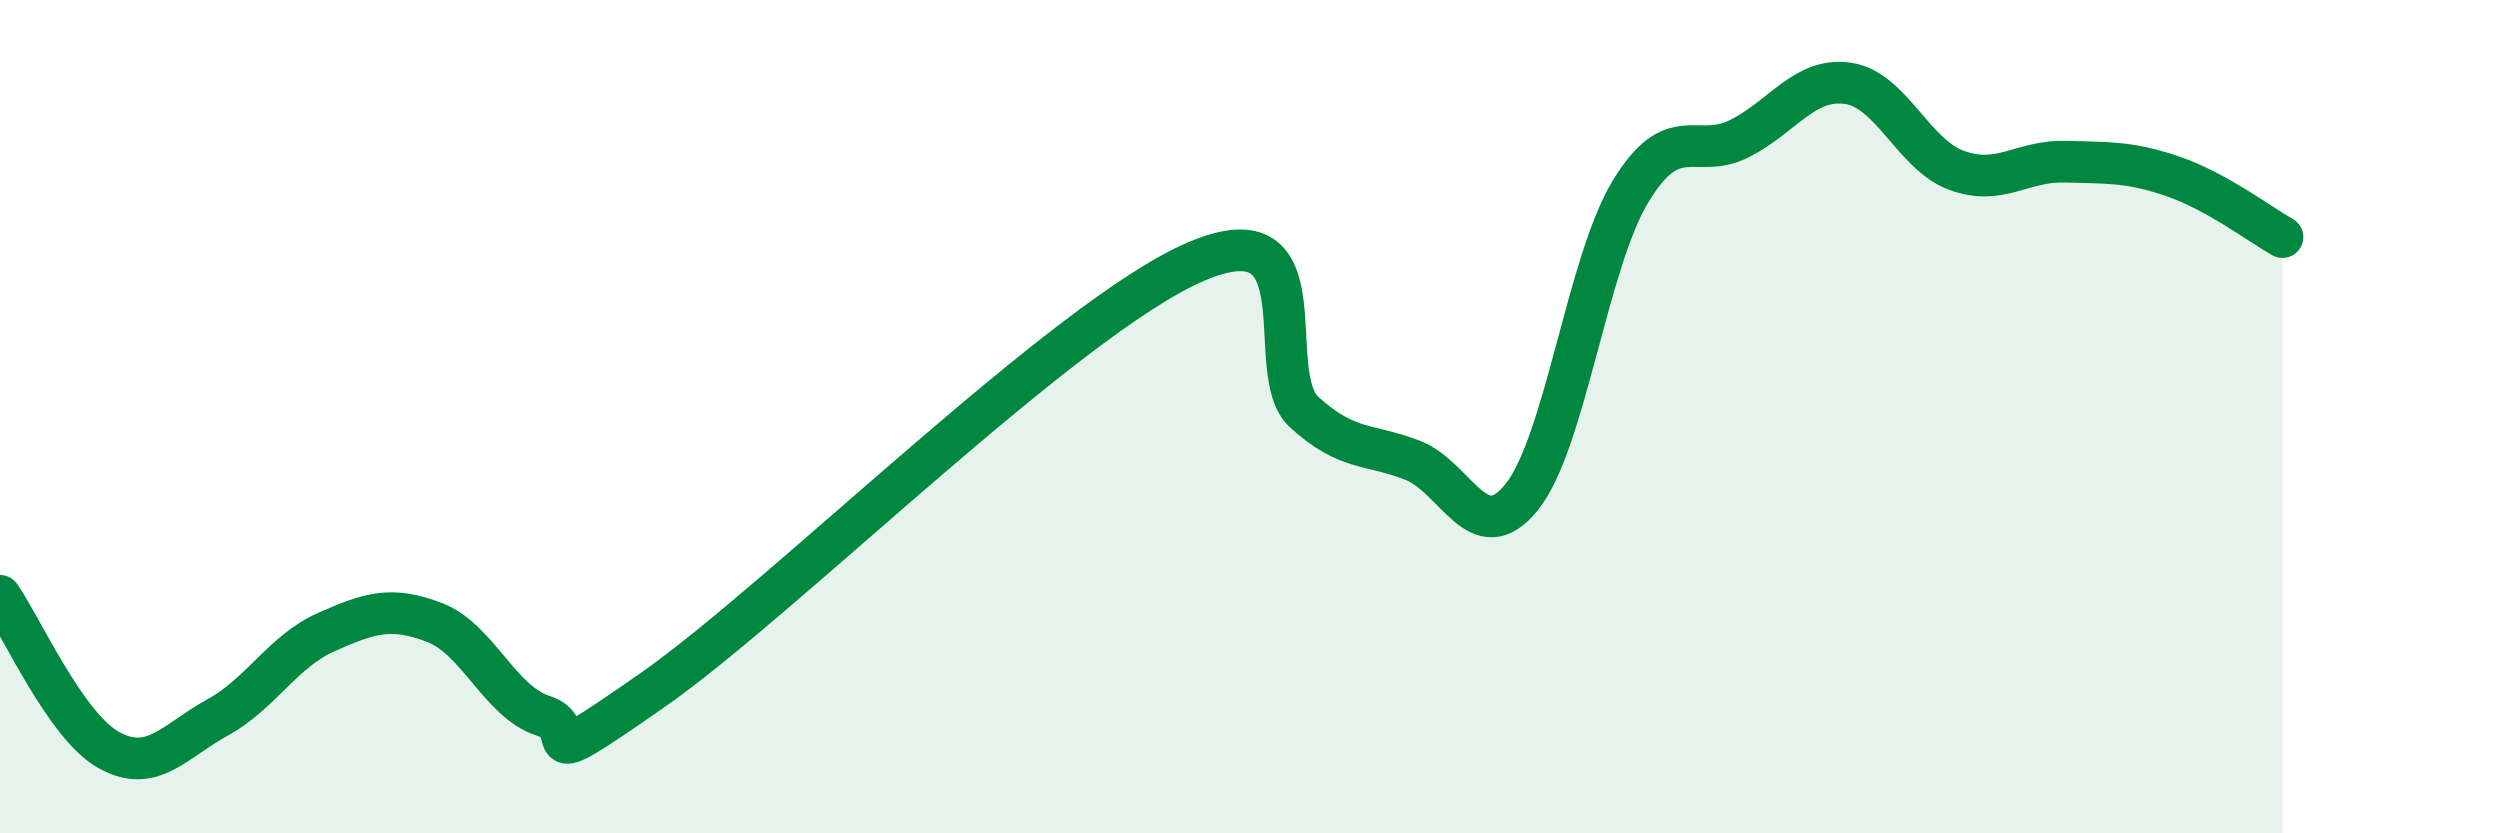 
    <svg width="60" height="20" viewBox="0 0 60 20" xmlns="http://www.w3.org/2000/svg">
      <path
        d="M 0,14.3 C 0.52,15.04 1.57,17.42 2.61,18 C 3.65,18.58 4.18,17.79 5.22,17.22 C 6.26,16.65 6.79,15.63 7.83,15.17 C 8.87,14.71 9.39,14.54 10.43,14.94 C 11.47,15.34 12,16.85 13.04,17.18 C 14.08,17.51 12.52,18.75 15.65,16.57 C 18.78,14.39 25.57,7.62 28.7,6.28 C 31.83,4.94 30.26,8.94 31.3,9.89 C 32.34,10.84 32.87,10.64 33.91,11.05 C 34.95,11.46 35.48,13.22 36.52,11.93 C 37.56,10.64 38.09,6.32 39.13,4.6 C 40.17,2.88 40.7,3.85 41.74,3.33 C 42.78,2.81 43.31,1.85 44.35,2 C 45.39,2.15 45.92,3.71 46.96,4.09 C 48,4.47 48.53,3.85 49.57,3.88 C 50.61,3.91 51.13,3.88 52.17,4.24 C 53.21,4.6 54.26,5.4 54.78,5.69L54.78 20L0 20Z"
        fill="#008740"
        opacity="0.1"
        stroke-linecap="round"
        stroke-linejoin="round"
      />
      <path
        d="M 0,14.3 C 0.52,15.04 1.57,17.42 2.61,18 C 3.65,18.58 4.18,17.79 5.22,17.22 C 6.26,16.65 6.79,15.63 7.83,15.17 C 8.87,14.71 9.39,14.54 10.43,14.94 C 11.47,15.34 12,16.85 13.04,17.18 C 14.08,17.51 12.52,18.75 15.65,16.57 C 18.78,14.39 25.57,7.62 28.7,6.28 C 31.83,4.94 30.26,8.94 31.3,9.89 C 32.34,10.84 32.87,10.64 33.91,11.05 C 34.95,11.46 35.48,13.22 36.52,11.93 C 37.56,10.64 38.09,6.32 39.13,4.6 C 40.17,2.88 40.7,3.85 41.74,3.33 C 42.78,2.81 43.31,1.85 44.35,2 C 45.39,2.15 45.92,3.71 46.96,4.09 C 48,4.47 48.53,3.85 49.57,3.88 C 50.61,3.91 51.13,3.88 52.17,4.24 C 53.21,4.6 54.26,5.4 54.78,5.69"
        stroke="#008740"
        stroke-width="1"
        fill="none"
        stroke-linecap="round"
        stroke-linejoin="round"
      />
    </svg>
  